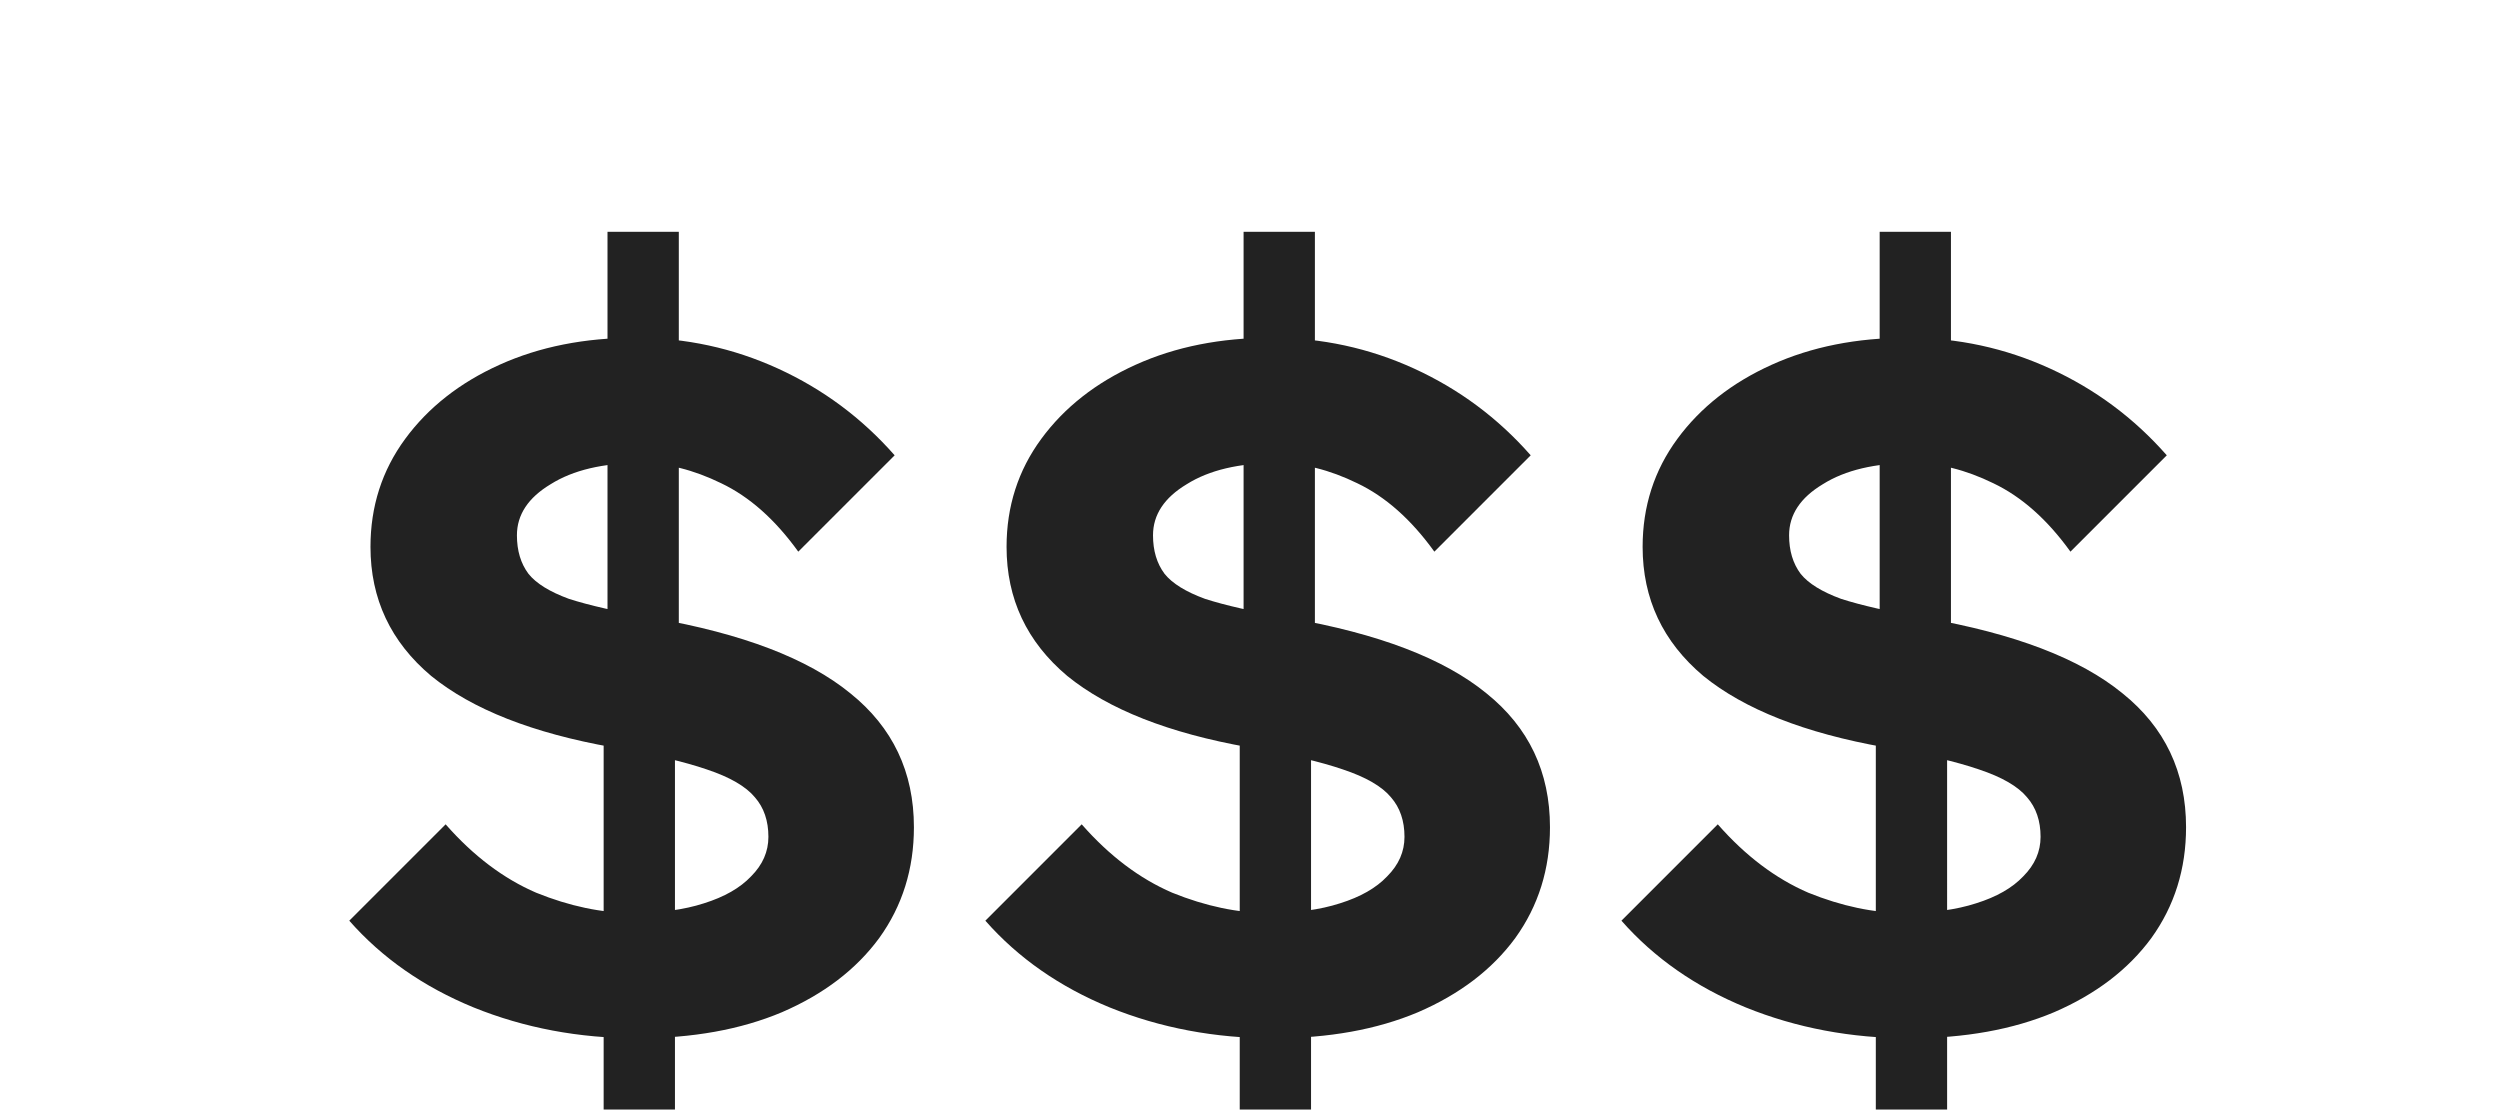 <?xml version="1.0" encoding="UTF-8"?> <svg xmlns="http://www.w3.org/2000/svg" viewBox="0 0 96.658 42.899" fill="none"><g filter="url(#filter0_d_2396_14968)"><mask id="path-1-outside-1_2396_14968" maskUnits="userSpaceOnUse" x="31.018" y="19.702" width="520.17" height="284.092" fill="black"><rect fill="white" x="5.178" y="3.289" width="86.837" height="47.426"></rect><path d="M13.194 35.937L16.919 32.211C17.987 33.428 19.154 34.31 20.421 34.856C21.713 35.378 22.954 35.639 24.146 35.639C25.214 35.639 26.133 35.514 26.903 35.266C27.698 35.018 28.306 34.67 28.729 34.223C29.175 33.776 29.399 33.267 29.399 32.696C29.399 32.075 29.225 31.566 28.877 31.168C28.53 30.746 27.909 30.386 27.015 30.088C26.146 29.79 24.929 29.504 23.364 29.231C20.284 28.685 17.95 27.766 16.36 26.474C14.796 25.158 14.013 23.494 14.013 21.482C14.013 19.918 14.46 18.527 15.355 17.31C16.249 16.093 17.466 15.137 19.005 14.442C20.545 13.746 22.296 13.399 24.258 13.399C26.195 13.399 28.033 13.796 29.771 14.591C31.51 15.385 33.012 16.503 34.279 17.944L30.554 21.669C29.66 20.427 28.666 19.545 27.573 19.024C26.506 18.502 25.463 18.242 24.444 18.242C23.004 18.242 21.849 18.515 20.98 19.061C20.111 19.583 19.676 20.241 19.676 21.035C19.676 21.632 19.825 22.128 20.123 22.526C20.421 22.898 20.942 23.221 21.687 23.494C22.457 23.743 23.55 23.991 24.966 24.239C28.393 24.835 30.926 25.804 32.565 27.145C34.205 28.461 35.024 30.187 35.024 32.323C35.024 33.937 34.577 35.365 33.683 36.607C32.789 37.824 31.535 38.78 29.921 39.476C28.331 40.146 26.468 40.481 24.333 40.481C22.073 40.481 19.962 40.084 18 39.289C16.062 38.495 14.461 37.377 13.194 35.937ZM25.934 26.512L23.178 26.512L23.178 9.301L25.934 9.301L25.934 26.512ZM25.786 44.579L23.029 44.579L23.029 26.884L25.785 26.884L25.786 44.579Z"></path><path d="M37.787 35.937L41.512 32.211C42.58 33.428 43.747 34.31 45.014 34.856C46.305 35.378 47.547 35.639 48.739 35.639C49.807 35.639 50.726 35.514 51.496 35.266C52.291 35.018 52.899 34.67 53.321 34.223C53.768 33.776 53.992 33.267 53.992 32.696C53.992 32.075 53.818 31.566 53.47 31.168C53.122 30.746 52.502 30.386 51.607 30.088C50.738 29.79 49.521 29.504 47.957 29.231C44.877 28.685 42.543 27.766 40.953 26.474C39.389 25.158 38.606 23.494 38.606 21.482C38.606 19.918 39.053 18.527 39.947 17.31C40.841 16.093 42.058 15.137 43.598 14.442C45.138 13.746 46.889 13.399 48.851 13.399C50.788 13.399 52.626 13.796 54.364 14.591C56.103 15.385 57.605 16.503 58.872 17.944L55.147 21.669C54.252 20.427 53.259 19.545 52.166 19.024C51.098 18.502 50.055 18.242 49.037 18.242C47.597 18.242 46.442 18.515 45.573 19.061C44.703 19.583 44.269 20.241 44.269 21.035C44.269 21.632 44.418 22.128 44.716 22.526C45.014 22.898 45.535 23.221 46.28 23.494C47.05 23.743 48.143 23.991 49.559 24.239C52.986 24.835 55.519 25.804 57.158 27.145C58.797 28.461 59.617 30.187 59.617 32.323C59.617 33.937 59.17 35.365 58.276 36.607C57.382 37.824 56.128 38.78 54.513 39.476C52.924 40.146 51.061 40.481 48.925 40.481C46.665 40.481 44.554 40.084 42.592 39.289C40.655 38.495 39.053 37.377 37.787 35.937ZM50.527 26.512L47.771 26.512L47.77 9.301L50.527 9.301L50.527 26.512ZM50.378 44.579L47.622 44.579L47.621 26.884L50.378 26.884L50.378 44.579Z"></path><path d="M62.379 35.937L66.105 32.211C67.173 33.428 68.34 34.31 69.607 34.856C70.898 35.378 72.14 35.639 73.332 35.639C74.4 35.639 75.319 35.514 76.089 35.266C76.883 35.018 77.492 34.67 77.914 34.223C78.361 33.776 78.584 33.267 78.584 32.696C78.584 32.075 78.411 31.566 78.063 31.168C77.715 30.746 77.094 30.386 76.2 30.088C75.331 29.79 74.114 29.504 72.55 29.231C69.47 28.685 67.135 27.766 65.546 26.474C63.981 25.158 63.199 23.494 63.199 21.482C63.199 19.918 63.646 18.527 64.54 17.31C65.434 16.093 66.651 15.137 68.191 14.442C69.731 13.746 71.481 13.399 73.444 13.399C75.381 13.399 77.219 13.796 78.957 14.591C80.695 15.385 82.198 16.503 83.465 17.944L79.739 21.669C78.845 20.427 77.852 19.545 76.759 19.024C75.691 18.502 74.648 18.242 73.63 18.242C72.189 18.242 71.034 18.515 70.165 19.061C69.296 19.583 68.861 20.241 68.861 21.035C68.861 21.632 69.01 22.128 69.308 22.526C69.606 22.898 70.128 23.221 70.873 23.494C71.643 23.743 72.736 23.991 74.151 24.239C77.579 24.835 80.112 25.804 81.751 27.145C83.39 28.461 84.21 30.187 84.21 32.323C84.21 33.937 83.763 35.365 82.869 36.607C81.975 37.824 80.72 38.78 79.106 39.476C77.517 40.146 75.654 40.481 73.518 40.481C71.258 40.481 69.147 40.084 67.185 39.289C65.248 38.495 63.646 37.377 62.379 35.937ZM75.12 26.512L72.363 26.512L72.363 9.301L75.12 9.301L75.12 26.512ZM74.971 44.579L72.214 44.579L72.214 26.884L74.971 26.884L74.971 44.579Z"></path></mask><path d="M13.194 35.937L16.919 32.211C17.987 33.428 19.154 34.31 20.421 34.856C21.713 35.378 22.954 35.639 24.146 35.639C25.214 35.639 26.133 35.514 26.903 35.266C27.698 35.018 28.306 34.67 28.729 34.223C29.175 33.776 29.399 33.267 29.399 32.696C29.399 32.075 29.225 31.566 28.877 31.168C28.53 30.746 27.909 30.386 27.015 30.088C26.146 29.79 24.929 29.504 23.364 29.231C20.284 28.685 17.95 27.766 16.36 26.474C14.796 25.158 14.013 23.494 14.013 21.482C14.013 19.918 14.46 18.527 15.355 17.31C16.249 16.093 17.466 15.137 19.005 14.442C20.545 13.746 22.296 13.399 24.258 13.399C26.195 13.399 28.033 13.796 29.771 14.591C31.51 15.385 33.012 16.503 34.279 17.944L30.554 21.669C29.66 20.427 28.666 19.545 27.573 19.024C26.506 18.502 25.463 18.242 24.444 18.242C23.004 18.242 21.849 18.515 20.98 19.061C20.111 19.583 19.676 20.241 19.676 21.035C19.676 21.632 19.825 22.128 20.123 22.526C20.421 22.898 20.942 23.221 21.687 23.494C22.457 23.743 23.55 23.991 24.966 24.239C28.393 24.835 30.926 25.804 32.565 27.145C34.205 28.461 35.024 30.187 35.024 32.323C35.024 33.937 34.577 35.365 33.683 36.607C32.789 37.824 31.535 38.78 29.921 39.476C28.331 40.146 26.468 40.481 24.333 40.481C22.073 40.481 19.962 40.084 18 39.289C16.062 38.495 14.461 37.377 13.194 35.937ZM25.934 26.512L23.178 26.512L23.178 9.301L25.934 9.301L25.934 26.512ZM25.786 44.579L23.029 44.579L23.029 26.884L25.785 26.884L25.786 44.579Z" fill="white"></path><path d="M37.787 35.937L41.512 32.211C42.58 33.428 43.747 34.31 45.014 34.856C46.305 35.378 47.547 35.639 48.739 35.639C49.807 35.639 50.726 35.514 51.496 35.266C52.291 35.018 52.899 34.67 53.321 34.223C53.768 33.776 53.992 33.267 53.992 32.696C53.992 32.075 53.818 31.566 53.47 31.168C53.122 30.746 52.502 30.386 51.607 30.088C50.738 29.79 49.521 29.504 47.957 29.231C44.877 28.685 42.543 27.766 40.953 26.474C39.389 25.158 38.606 23.494 38.606 21.482C38.606 19.918 39.053 18.527 39.947 17.31C40.841 16.093 42.058 15.137 43.598 14.442C45.138 13.746 46.889 13.399 48.851 13.399C50.788 13.399 52.626 13.796 54.364 14.591C56.103 15.385 57.605 16.503 58.872 17.944L55.147 21.669C54.252 20.427 53.259 19.545 52.166 19.024C51.098 18.502 50.055 18.242 49.037 18.242C47.597 18.242 46.442 18.515 45.573 19.061C44.703 19.583 44.269 20.241 44.269 21.035C44.269 21.632 44.418 22.128 44.716 22.526C45.014 22.898 45.535 23.221 46.28 23.494C47.05 23.743 48.143 23.991 49.559 24.239C52.986 24.835 55.519 25.804 57.158 27.145C58.797 28.461 59.617 30.187 59.617 32.323C59.617 33.937 59.17 35.365 58.276 36.607C57.382 37.824 56.128 38.78 54.513 39.476C52.924 40.146 51.061 40.481 48.925 40.481C46.665 40.481 44.554 40.084 42.592 39.289C40.655 38.495 39.053 37.377 37.787 35.937ZM50.527 26.512L47.771 26.512L47.77 9.301L50.527 9.301L50.527 26.512ZM50.378 44.579L47.622 44.579L47.621 26.884L50.378 26.884L50.378 44.579Z" fill="white"></path><path d="M62.379 35.937L66.105 32.211C67.173 33.428 68.34 34.31 69.607 34.856C70.898 35.378 72.14 35.639 73.332 35.639C74.4 35.639 75.319 35.514 76.089 35.266C76.883 35.018 77.492 34.67 77.914 34.223C78.361 33.776 78.584 33.267 78.584 32.696C78.584 32.075 78.411 31.566 78.063 31.168C77.715 30.746 77.094 30.386 76.2 30.088C75.331 29.79 74.114 29.504 72.55 29.231C69.47 28.685 67.135 27.766 65.546 26.474C63.981 25.158 63.199 23.494 63.199 21.482C63.199 19.918 63.646 18.527 64.54 17.31C65.434 16.093 66.651 15.137 68.191 14.442C69.731 13.746 71.481 13.399 73.444 13.399C75.381 13.399 77.219 13.796 78.957 14.591C80.695 15.385 82.198 16.503 83.465 17.944L79.739 21.669C78.845 20.427 77.852 19.545 76.759 19.024C75.691 18.502 74.648 18.242 73.63 18.242C72.189 18.242 71.034 18.515 70.165 19.061C69.296 19.583 68.861 20.241 68.861 21.035C68.861 21.632 69.01 22.128 69.308 22.526C69.606 22.898 70.128 23.221 70.873 23.494C71.643 23.743 72.736 23.991 74.151 24.239C77.579 24.835 80.112 25.804 81.751 27.145C83.39 28.461 84.21 30.187 84.21 32.323C84.21 33.937 83.763 35.365 82.869 36.607C81.975 37.824 80.72 38.78 79.106 39.476C77.517 40.146 75.654 40.481 73.518 40.481C71.258 40.481 69.147 40.084 67.185 39.289C65.248 38.495 63.646 37.377 62.379 35.937ZM75.12 26.512L72.363 26.512L72.363 9.301L75.12 9.301L75.12 26.512ZM74.971 44.579L72.214 44.579L72.214 26.884L74.971 26.884L74.971 44.579Z" fill="white"></path><path d="M13.194 35.937L16.919 32.211C17.987 33.428 19.154 34.31 20.421 34.856C21.713 35.378 22.954 35.639 24.146 35.639C25.214 35.639 26.133 35.514 26.903 35.266C27.698 35.018 28.306 34.67 28.729 34.223C29.175 33.776 29.399 33.267 29.399 32.696C29.399 32.075 29.225 31.566 28.877 31.168C28.53 30.746 27.909 30.386 27.015 30.088C26.146 29.79 24.929 29.504 23.364 29.231C20.284 28.685 17.95 27.766 16.36 26.474C14.796 25.158 14.013 23.494 14.013 21.482C14.013 19.918 14.46 18.527 15.355 17.31C16.249 16.093 17.466 15.137 19.005 14.442C20.545 13.746 22.296 13.399 24.258 13.399C26.195 13.399 28.033 13.796 29.771 14.591C31.51 15.385 33.012 16.503 34.279 17.944L30.554 21.669C29.66 20.427 28.666 19.545 27.573 19.024C26.506 18.502 25.463 18.242 24.444 18.242C23.004 18.242 21.849 18.515 20.98 19.061C20.111 19.583 19.676 20.241 19.676 21.035C19.676 21.632 19.825 22.128 20.123 22.526C20.421 22.898 20.942 23.221 21.687 23.494C22.457 23.743 23.55 23.991 24.966 24.239C28.393 24.835 30.926 25.804 32.565 27.145C34.205 28.461 35.024 30.187 35.024 32.323C35.024 33.937 34.577 35.365 33.683 36.607C32.789 37.824 31.535 38.78 29.921 39.476C28.331 40.146 26.468 40.481 24.333 40.481C22.073 40.481 19.962 40.084 18 39.289C16.062 38.495 14.461 37.377 13.194 35.937ZM25.934 26.512L23.178 26.512L23.178 9.301L25.934 9.301L25.934 26.512ZM25.786 44.579L23.029 44.579L23.029 26.884L25.785 26.884L25.786 44.579Z" stroke="white" stroke-width="17.483" mask="url(#path-1-outside-1_2396_14968)"></path><path d="M37.787 35.937L41.512 32.211C42.58 33.428 43.747 34.31 45.014 34.856C46.305 35.378 47.547 35.639 48.739 35.639C49.807 35.639 50.726 35.514 51.496 35.266C52.291 35.018 52.899 34.67 53.321 34.223C53.768 33.776 53.992 33.267 53.992 32.696C53.992 32.075 53.818 31.566 53.47 31.168C53.122 30.746 52.502 30.386 51.607 30.088C50.738 29.79 49.521 29.504 47.957 29.231C44.877 28.685 42.543 27.766 40.953 26.474C39.389 25.158 38.606 23.494 38.606 21.482C38.606 19.918 39.053 18.527 39.947 17.31C40.841 16.093 42.058 15.137 43.598 14.442C45.138 13.746 46.889 13.399 48.851 13.399C50.788 13.399 52.626 13.796 54.364 14.591C56.103 15.385 57.605 16.503 58.872 17.944L55.147 21.669C54.252 20.427 53.259 19.545 52.166 19.024C51.098 18.502 50.055 18.242 49.037 18.242C47.597 18.242 46.442 18.515 45.573 19.061C44.703 19.583 44.269 20.241 44.269 21.035C44.269 21.632 44.418 22.128 44.716 22.526C45.014 22.898 45.535 23.221 46.28 23.494C47.05 23.743 48.143 23.991 49.559 24.239C52.986 24.835 55.519 25.804 57.158 27.145C58.797 28.461 59.617 30.187 59.617 32.323C59.617 33.937 59.17 35.365 58.276 36.607C57.382 37.824 56.128 38.78 54.513 39.476C52.924 40.146 51.061 40.481 48.925 40.481C46.665 40.481 44.554 40.084 42.592 39.289C40.655 38.495 39.053 37.377 37.787 35.937ZM50.527 26.512L47.771 26.512L47.77 9.301L50.527 9.301L50.527 26.512ZM50.378 44.579L47.622 44.579L47.621 26.884L50.378 26.884L50.378 44.579Z" stroke="white" stroke-width="17.483" mask="url(#path-1-outside-1_2396_14968)"></path><path d="M62.379 35.937L66.105 32.211C67.173 33.428 68.34 34.31 69.607 34.856C70.898 35.378 72.14 35.639 73.332 35.639C74.4 35.639 75.319 35.514 76.089 35.266C76.883 35.018 77.492 34.67 77.914 34.223C78.361 33.776 78.584 33.267 78.584 32.696C78.584 32.075 78.411 31.566 78.063 31.168C77.715 30.746 77.094 30.386 76.2 30.088C75.331 29.79 74.114 29.504 72.55 29.231C69.47 28.685 67.135 27.766 65.546 26.474C63.981 25.158 63.199 23.494 63.199 21.482C63.199 19.918 63.646 18.527 64.54 17.31C65.434 16.093 66.651 15.137 68.191 14.442C69.731 13.746 71.481 13.399 73.444 13.399C75.381 13.399 77.219 13.796 78.957 14.591C80.695 15.385 82.198 16.503 83.465 17.944L79.739 21.669C78.845 20.427 77.852 19.545 76.759 19.024C75.691 18.502 74.648 18.242 73.63 18.242C72.189 18.242 71.034 18.515 70.165 19.061C69.296 19.583 68.861 20.241 68.861 21.035C68.861 21.632 69.01 22.128 69.308 22.526C69.606 22.898 70.128 23.221 70.873 23.494C71.643 23.743 72.736 23.991 74.151 24.239C77.579 24.835 80.112 25.804 81.751 27.145C83.39 28.461 84.21 30.187 84.21 32.323C84.21 33.937 83.763 35.365 82.869 36.607C81.975 37.824 80.72 38.78 79.106 39.476C77.517 40.146 75.654 40.481 73.518 40.481C71.258 40.481 69.147 40.084 67.185 39.289C65.248 38.495 63.646 37.377 62.379 35.937ZM75.12 26.512L72.363 26.512L72.363 9.301L75.12 9.301L75.12 26.512ZM74.971 44.579L72.214 44.579L72.214 26.884L74.971 26.884L74.971 44.579Z" stroke="white" stroke-width="17.483" mask="url(#path-1-outside-1_2396_14968)"></path></g><path d="M13.504 35.597L17.23 31.871C18.298 33.088 19.465 33.97 20.732 34.516C22.023 35.038 23.265 35.299 24.457 35.299C25.525 35.299 26.444 35.175 27.214 34.926C28.008 34.678 28.617 34.33 29.039 33.883C29.486 33.436 29.709 32.927 29.709 32.356C29.709 31.735 29.536 31.226 29.188 30.828C28.84 30.406 28.219 30.046 27.325 29.748C26.456 29.45 25.239 29.164 23.674 28.891C20.595 28.345 18.26 27.426 16.671 26.134C15.106 24.818 14.324 23.154 14.324 21.143C14.324 19.578 14.771 18.187 15.665 16.97C16.559 15.753 17.776 14.797 19.316 14.102C20.856 13.406 22.607 13.059 24.569 13.059C26.506 13.059 28.343 13.456 30.082 14.251C31.82 15.046 33.323 16.163 34.59 17.604L30.864 21.329C29.97 20.087 28.977 19.205 27.884 18.684C26.816 18.162 25.773 17.902 24.755 17.902C23.314 17.902 22.159 18.175 21.29 18.721C20.421 19.243 19.986 19.901 19.986 20.696C19.986 21.292 20.135 21.788 20.433 22.186C20.731 22.558 21.253 22.881 21.998 23.154C22.768 23.403 23.861 23.651 25.276 23.899C28.704 24.495 31.237 25.464 32.876 26.805C34.515 28.121 35.335 29.847 35.335 31.983C35.335 33.597 34.888 35.025 33.994 36.267C33.1 37.484 31.845 38.44 30.231 39.136C28.642 39.806 26.779 40.142 24.643 40.142C22.383 40.142 20.272 39.744 18.31 38.95C16.373 38.155 14.771 37.037 13.504 35.597ZM26.245 26.172L23.488 26.172L23.488 8.961L26.245 8.961L26.245 26.172ZM26.096 44.239L23.339 44.239L23.339 26.544L26.096 26.544L26.096 44.239Z" fill="#222222"></path><path d="M38.097 35.597L41.822 31.871C42.89 33.088 44.058 33.97 45.324 34.516C46.616 35.038 47.857 35.299 49.05 35.299C50.118 35.299 51.036 35.175 51.806 34.926C52.601 34.678 53.21 34.33 53.632 33.883C54.079 33.436 54.302 32.927 54.302 32.356C54.302 31.735 54.128 31.226 53.781 30.828C53.433 30.406 52.812 30.046 51.918 29.748C51.049 29.45 49.832 29.164 48.267 28.891C45.188 28.345 42.853 27.426 41.264 26.134C39.699 24.818 38.917 23.154 38.917 21.143C38.917 19.578 39.364 18.187 40.258 16.97C41.152 15.753 42.369 14.797 43.909 14.102C45.448 13.406 47.199 13.059 49.161 13.059C51.098 13.059 52.936 13.456 54.675 14.251C56.413 15.046 57.916 16.163 59.182 17.604L55.457 21.329C54.563 20.087 53.57 19.205 52.477 18.684C51.409 18.162 50.366 17.902 49.348 17.902C47.907 17.902 46.752 18.175 45.883 18.721C45.014 19.243 44.579 19.901 44.579 20.696C44.579 21.292 44.728 21.788 45.026 22.186C45.324 22.558 45.846 22.881 46.591 23.154C47.361 23.403 48.453 23.651 49.869 23.899C53.296 24.495 55.83 25.464 57.469 26.805C59.108 28.121 59.927 29.847 59.927 31.983C59.927 33.597 59.48 35.025 58.586 36.267C57.692 37.484 56.438 38.44 54.824 39.136C53.234 39.806 51.372 40.142 49.236 40.142C46.976 40.142 44.865 39.744 42.903 38.95C40.966 38.155 39.364 37.037 38.097 35.597ZM50.838 26.172L48.081 26.172L48.081 8.961L50.838 8.961L50.838 26.172ZM50.689 44.239L47.932 44.239L47.932 26.544L50.689 26.544L50.689 44.239Z" fill="#222222"></path><path d="M62.69 35.597L66.415 31.871C67.483 33.088 68.651 33.97 69.917 34.516C71.209 35.038 72.45 35.299 73.642 35.299C74.71 35.299 75.629 35.175 76.399 34.926C77.194 34.678 77.802 34.33 78.225 33.883C78.671 33.436 78.895 32.927 78.895 32.356C78.895 31.735 78.721 31.226 78.373 30.828C78.026 30.406 77.405 30.046 76.511 29.748C75.642 29.45 74.425 29.164 72.86 28.891C69.78 28.345 67.446 27.426 65.856 26.134C64.292 24.818 63.509 23.154 63.509 21.143C63.509 19.578 63.957 18.187 64.851 16.97C65.745 15.753 66.962 14.797 68.501 14.102C70.041 13.406 71.792 13.059 73.754 13.059C75.691 13.059 77.529 13.456 79.267 14.251C81.006 15.046 82.509 16.163 83.775 17.604L80.05 21.329C79.156 20.087 78.162 19.205 77.069 18.684C76.002 18.162 74.959 17.902 73.94 17.902C72.5 17.902 71.345 18.175 70.476 18.721C69.607 19.243 69.172 19.901 69.172 20.696C69.172 21.292 69.321 21.788 69.619 22.186C69.917 22.558 70.439 22.881 71.184 23.154C71.953 23.403 73.046 23.651 74.462 23.899C77.889 24.495 80.422 25.464 82.061 26.805C83.701 28.121 84.52 29.847 84.52 31.983C84.52 33.597 84.073 35.025 83.179 36.267C82.285 37.484 81.031 38.44 79.417 39.136C77.827 39.806 75.964 40.142 73.829 40.142C71.569 40.142 69.458 39.744 67.496 38.95C65.558 38.155 63.957 37.037 62.69 35.597ZM75.43 26.172L72.674 26.172L72.674 8.961L75.43 8.961L75.43 26.172ZM75.282 44.239L72.525 44.239L72.525 26.544L75.281 26.544L75.282 44.239Z" fill="#222222"></path><defs><filter id="filter0_d_2396_14968" x="-0" y="1.449 -0.835" width="96.659" height="57.342" filterUnits="userSpaceOnUse" color-interpolation-filters="sRGB"><feFlood flood-opacity="0" result="BackgroundImageFix"></feFlood><feColorMatrix in="SourceAlpha" type="matrix" values="0 0 0 0 0 0 0 0 0 0 0 0 0 0 0 0 0 0 127 0" result="hardAlpha"></feColorMatrix><feOffset dy="2.591"></feOffset><feGaussianBlur stdDeviation="3.887"></feGaussianBlur><feComposite in2="hardAlpha" operator="out"></feComposite><feColorMatrix type="matrix" values="0 0 0 0 0.133 0 0 0 0 0.133 0 0 0 0 0.133 0 0 0 0.3 0"></feColorMatrix><feBlend mode="normal" in2="BackgroundImageFix" result="effect1_dropShadow_2396_14968"></feBlend><feBlend mode="normal" in="SourceGraphic" in2="effect1_dropShadow_2396_14968" result="shape"></feBlend></filter></defs></svg> 